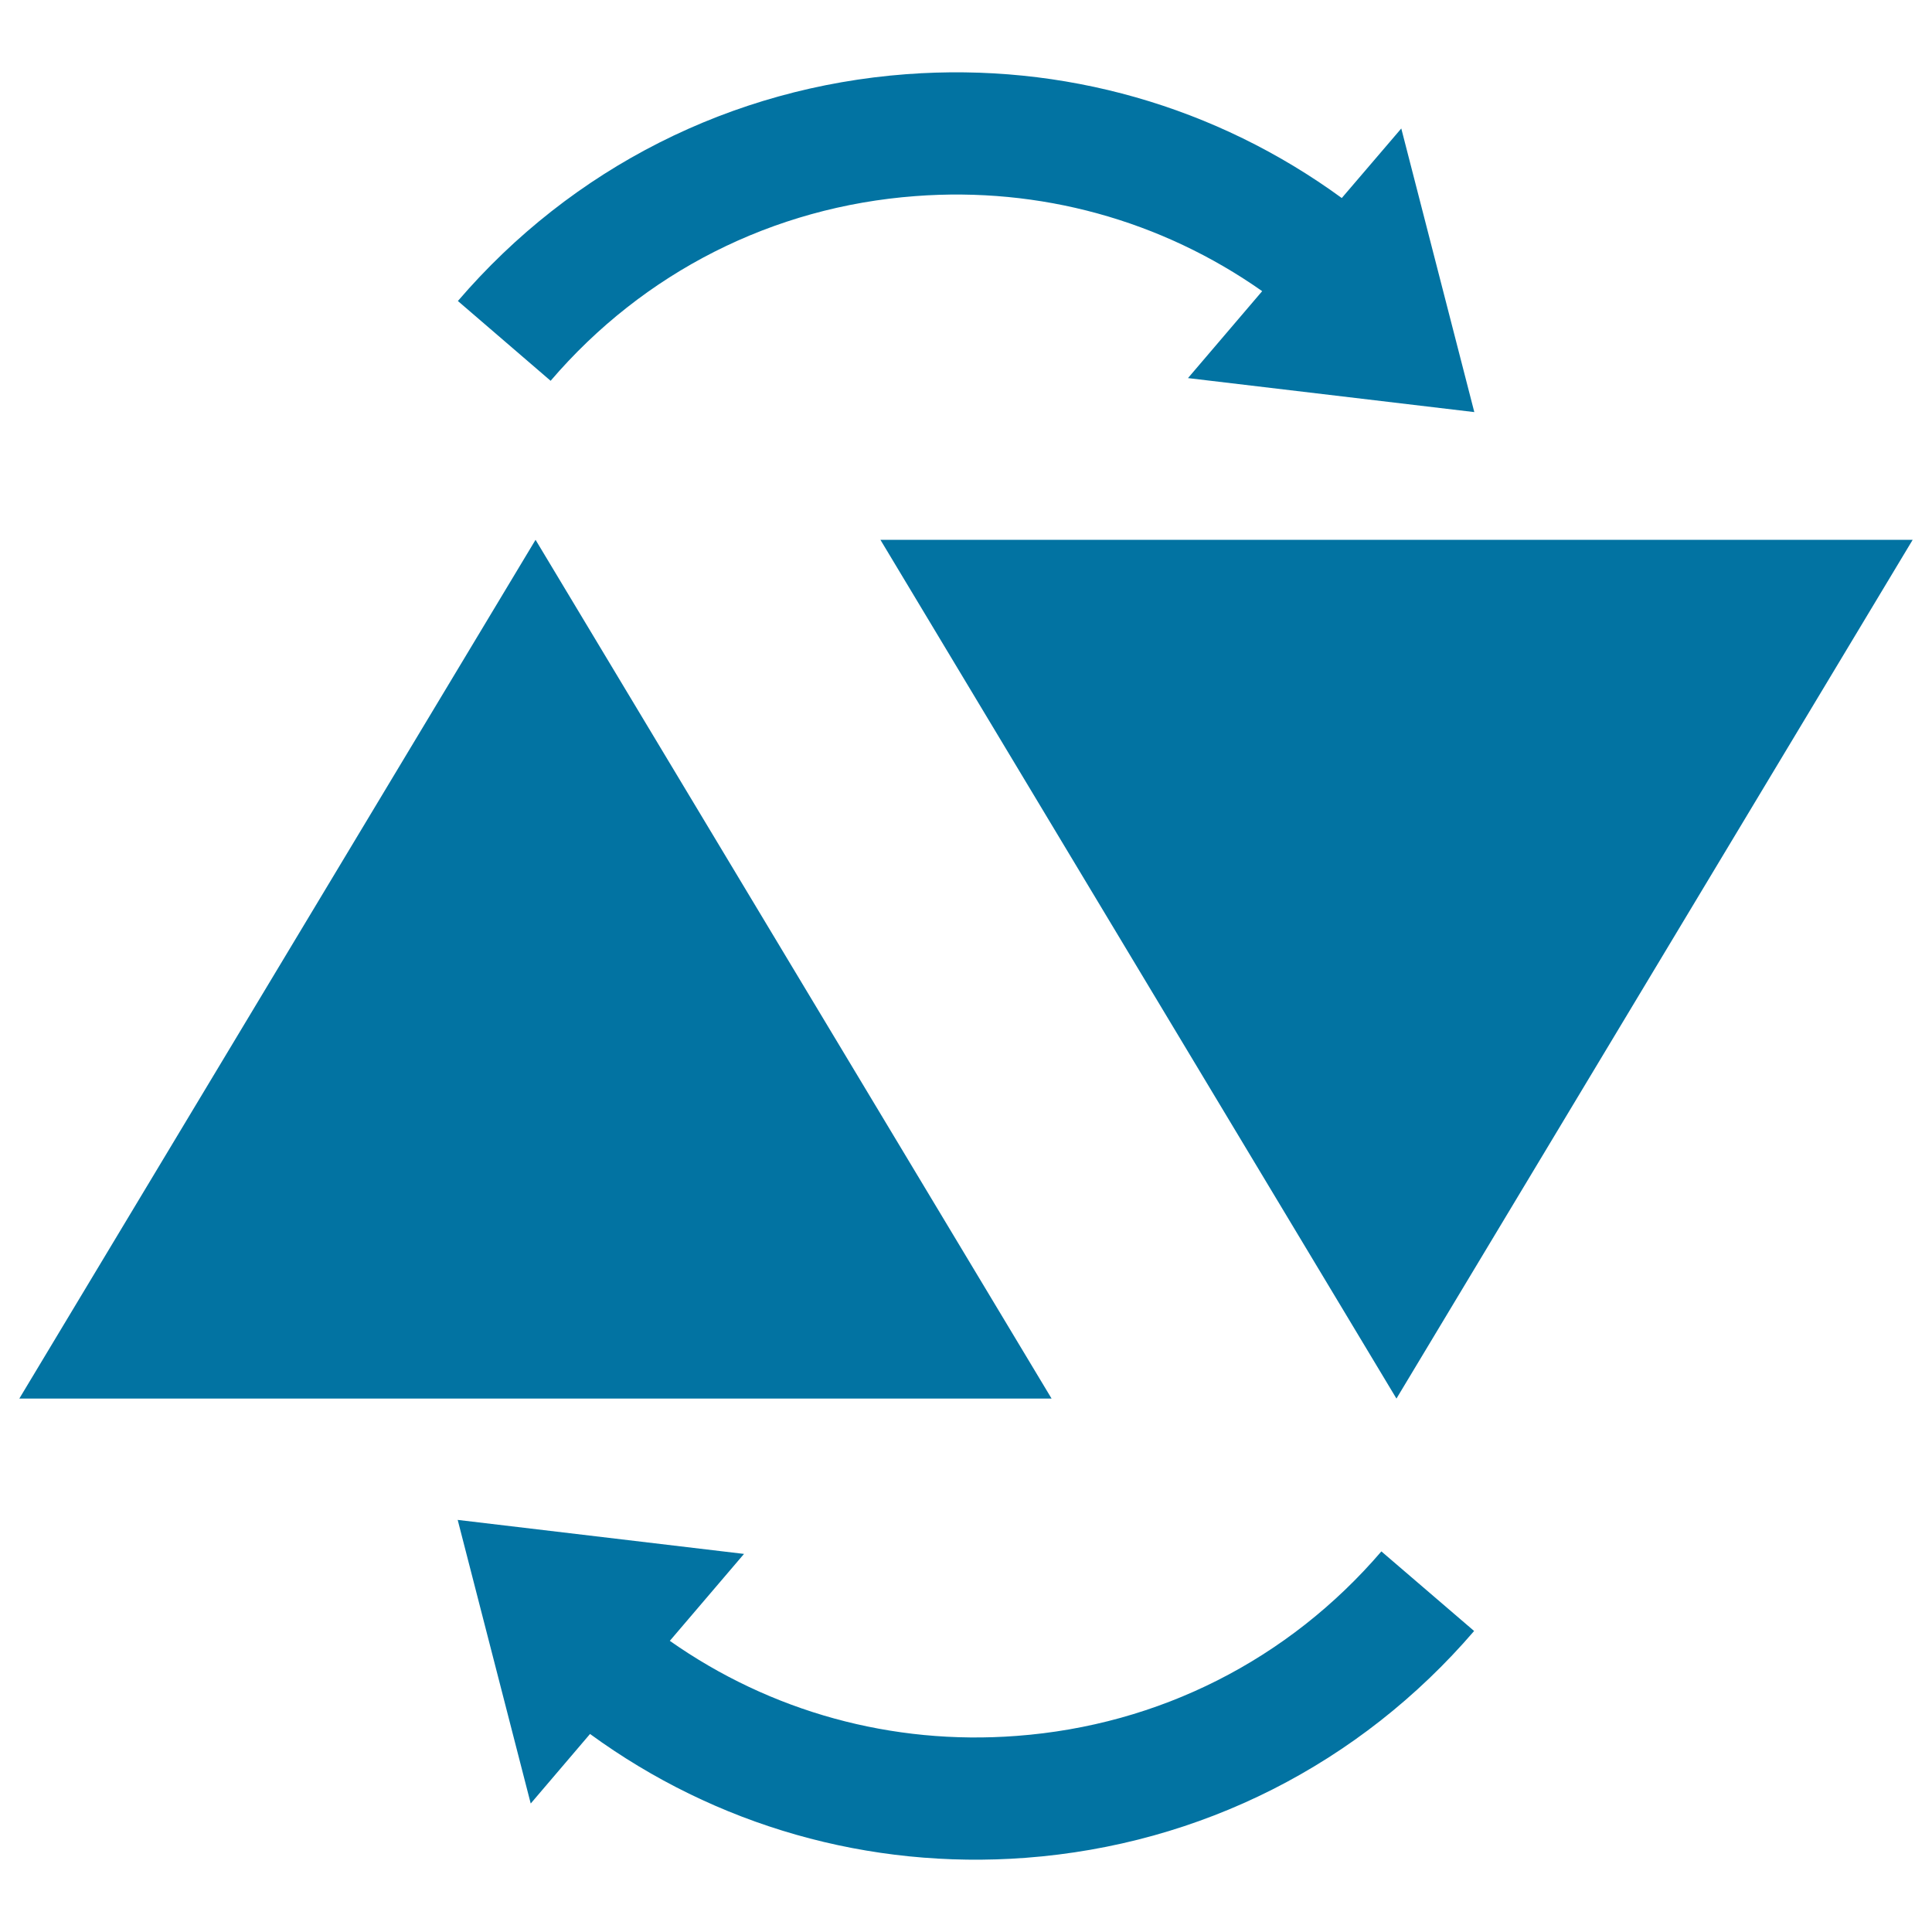 <svg xmlns="http://www.w3.org/2000/svg" viewBox="0 0 1000 1000" style="fill:#0273a2">
<title>Up And Down Arrows Symbol SVG icon</title>
<g><g><polygon points="277.2,279.4 10,723.9 544.3,723.9 "/><polygon points="722.8,723.9 990,279.4 455.7,279.4 "/><g><path d="M473.8,101.5c64.5-4.9,127.3,12.5,179.5,49.2l-38.4,45l148.2,17.6L725.3,66.5l-30.8,36c-65.1-47.5-144.2-70.2-225.4-64.1c-90.5,6.8-173,48.5-232.1,117.4l48,41.3C333.1,140.9,400.1,107,473.8,101.5z"/><path d="M526.2,898.5c-64.5,4.9-127.3-12.5-179.5-49.2l38.4-45l-148.2-17.6l37.8,146.8l30.7-36c65.1,47.5,144.2,70.2,225.5,64.1c90.5-6.8,172.9-48.5,232.1-117.4l-48-41.2C666.9,859.1,599.9,893,526.2,898.5z"/></g></g></g>
</svg>